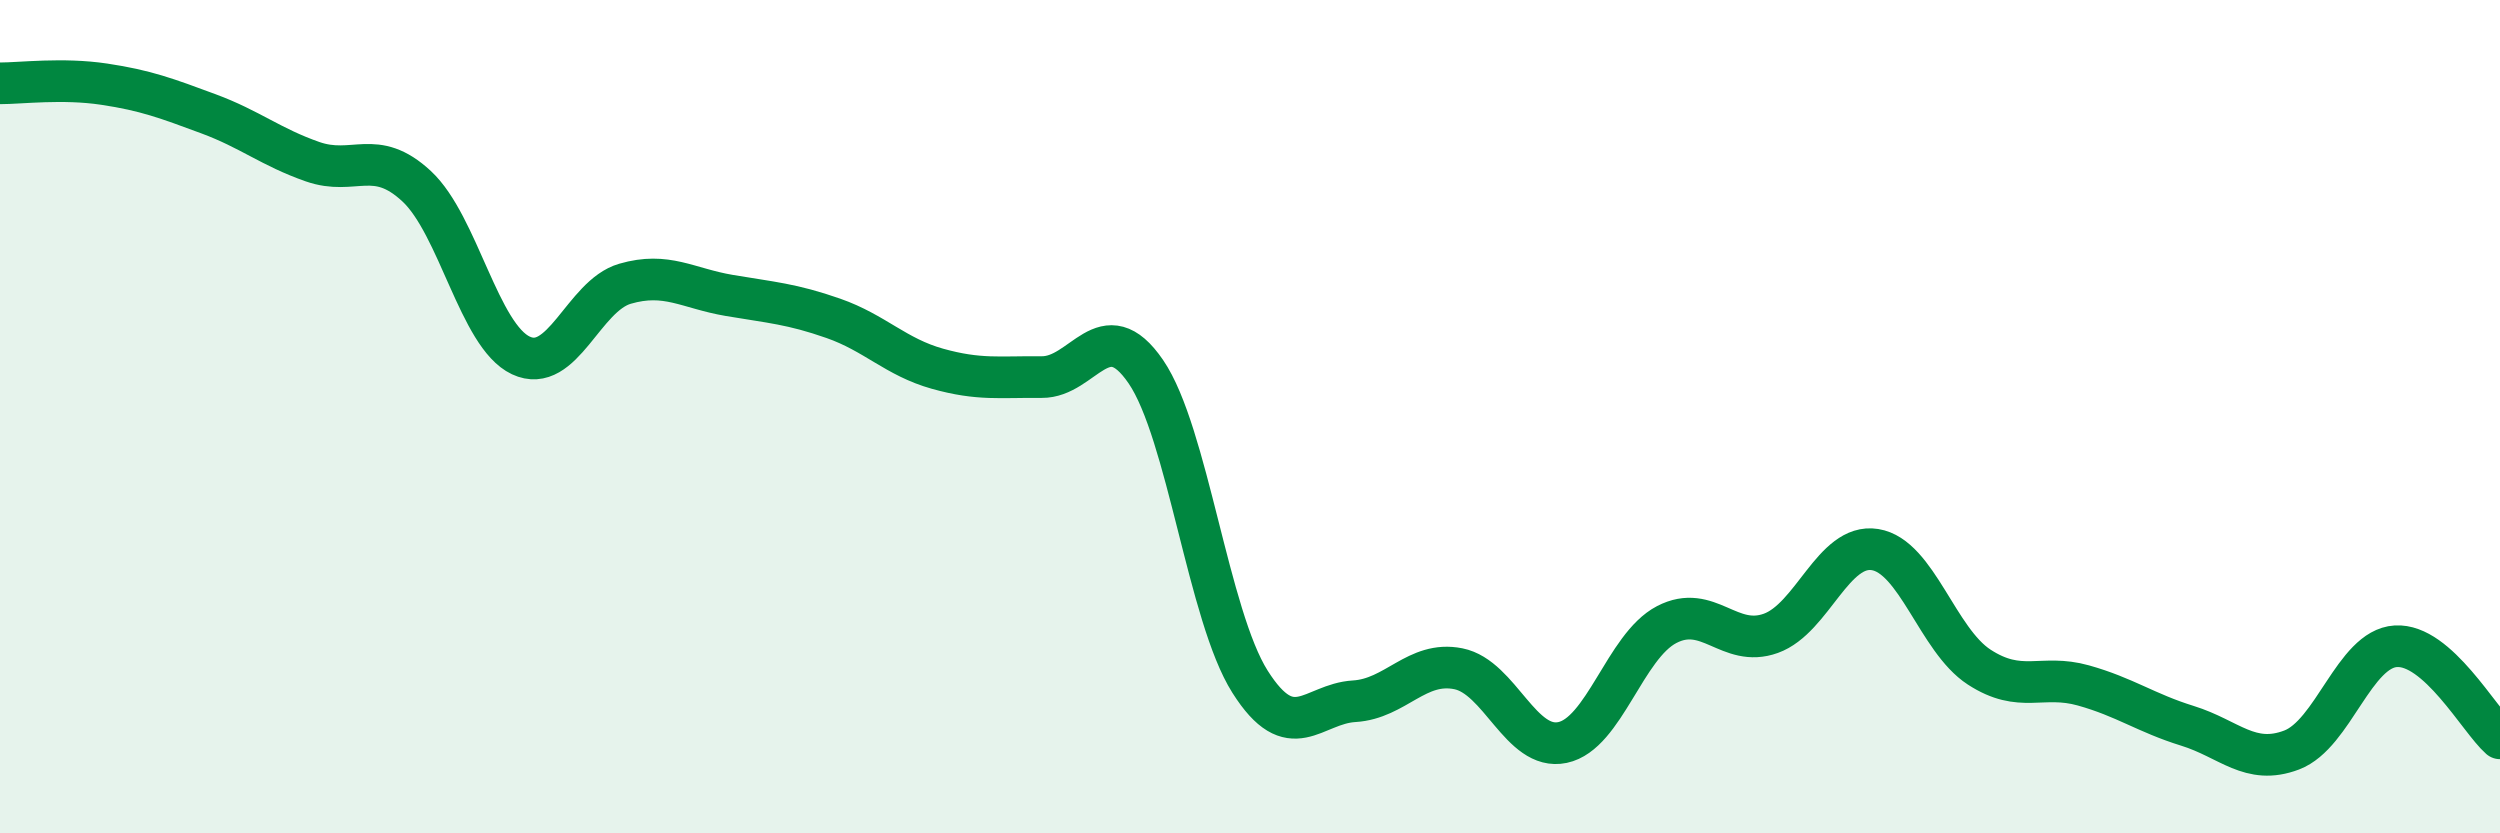 
    <svg width="60" height="20" viewBox="0 0 60 20" xmlns="http://www.w3.org/2000/svg">
      <path
        d="M 0,2 C 0.5,2 1.5,1.87 2.5,2.02 C 3.5,2.17 4,2.36 5,2.73 C 6,3.1 6.5,3.53 7.5,3.88 C 8.5,4.23 9,3.54 10,4.47 C 11,5.4 11.5,8.06 12.5,8.53 C 13.5,9 14,7.1 15,6.81 C 16,6.52 16.5,6.92 17.5,7.09 C 18.5,7.26 19,7.29 20,7.64 C 21,7.99 21.5,8.57 22.5,8.85 C 23.5,9.13 24,9.04 25,9.05 C 26,9.06 26.5,7.46 27.5,8.92 C 28.5,10.38 29,14.78 30,16.36 C 31,17.94 31.5,16.89 32.5,16.83 C 33.5,16.77 34,15.85 35,16.05 C 36,16.25 36.5,18.03 37.5,17.82 C 38.5,17.61 39,15.51 40,14.99 C 41,14.47 41.5,15.56 42.5,15.2 C 43.5,14.84 44,13.03 45,13.19 C 46,13.35 46.5,15.36 47.5,16.01 C 48.5,16.66 49,16.17 50,16.45 C 51,16.73 51.5,17.11 52.5,17.42 C 53.5,17.73 54,18.38 55,18 C 56,17.62 56.5,15.57 57.5,15.51 C 58.5,15.45 59.5,17.28 60,17.72L60 20L0 20Z"
        fill="#008740"
        opacity="0.1"
        stroke-linecap="round"
        stroke-linejoin="round"
      />
      <path
        d="M 0,2 C 0.5,2 1.5,1.87 2.5,2.02 C 3.5,2.17 4,2.36 5,2.73 C 6,3.1 6.5,3.53 7.5,3.88 C 8.5,4.23 9,3.54 10,4.47 C 11,5.4 11.5,8.06 12.5,8.53 C 13.5,9 14,7.1 15,6.81 C 16,6.52 16.5,6.92 17.5,7.09 C 18.5,7.26 19,7.29 20,7.64 C 21,7.99 21.5,8.57 22.5,8.85 C 23.5,9.13 24,9.04 25,9.05 C 26,9.06 26.5,7.46 27.5,8.92 C 28.5,10.38 29,14.78 30,16.36 C 31,17.94 31.5,16.89 32.5,16.83 C 33.5,16.77 34,15.85 35,16.05 C 36,16.25 36.5,18.03 37.5,17.82 C 38.5,17.61 39,15.51 40,14.99 C 41,14.47 41.5,15.56 42.5,15.2 C 43.5,14.84 44,13.03 45,13.19 C 46,13.35 46.5,15.36 47.5,16.01 C 48.5,16.66 49,16.17 50,16.45 C 51,16.73 51.5,17.11 52.5,17.42 C 53.5,17.73 54,18.38 55,18 C 56,17.62 56.5,15.57 57.5,15.51 C 58.5,15.45 59.5,17.28 60,17.72"
        stroke="#008740"
        stroke-width="1"
        fill="none"
        stroke-linecap="round"
        stroke-linejoin="round"
      />
    </svg>
  